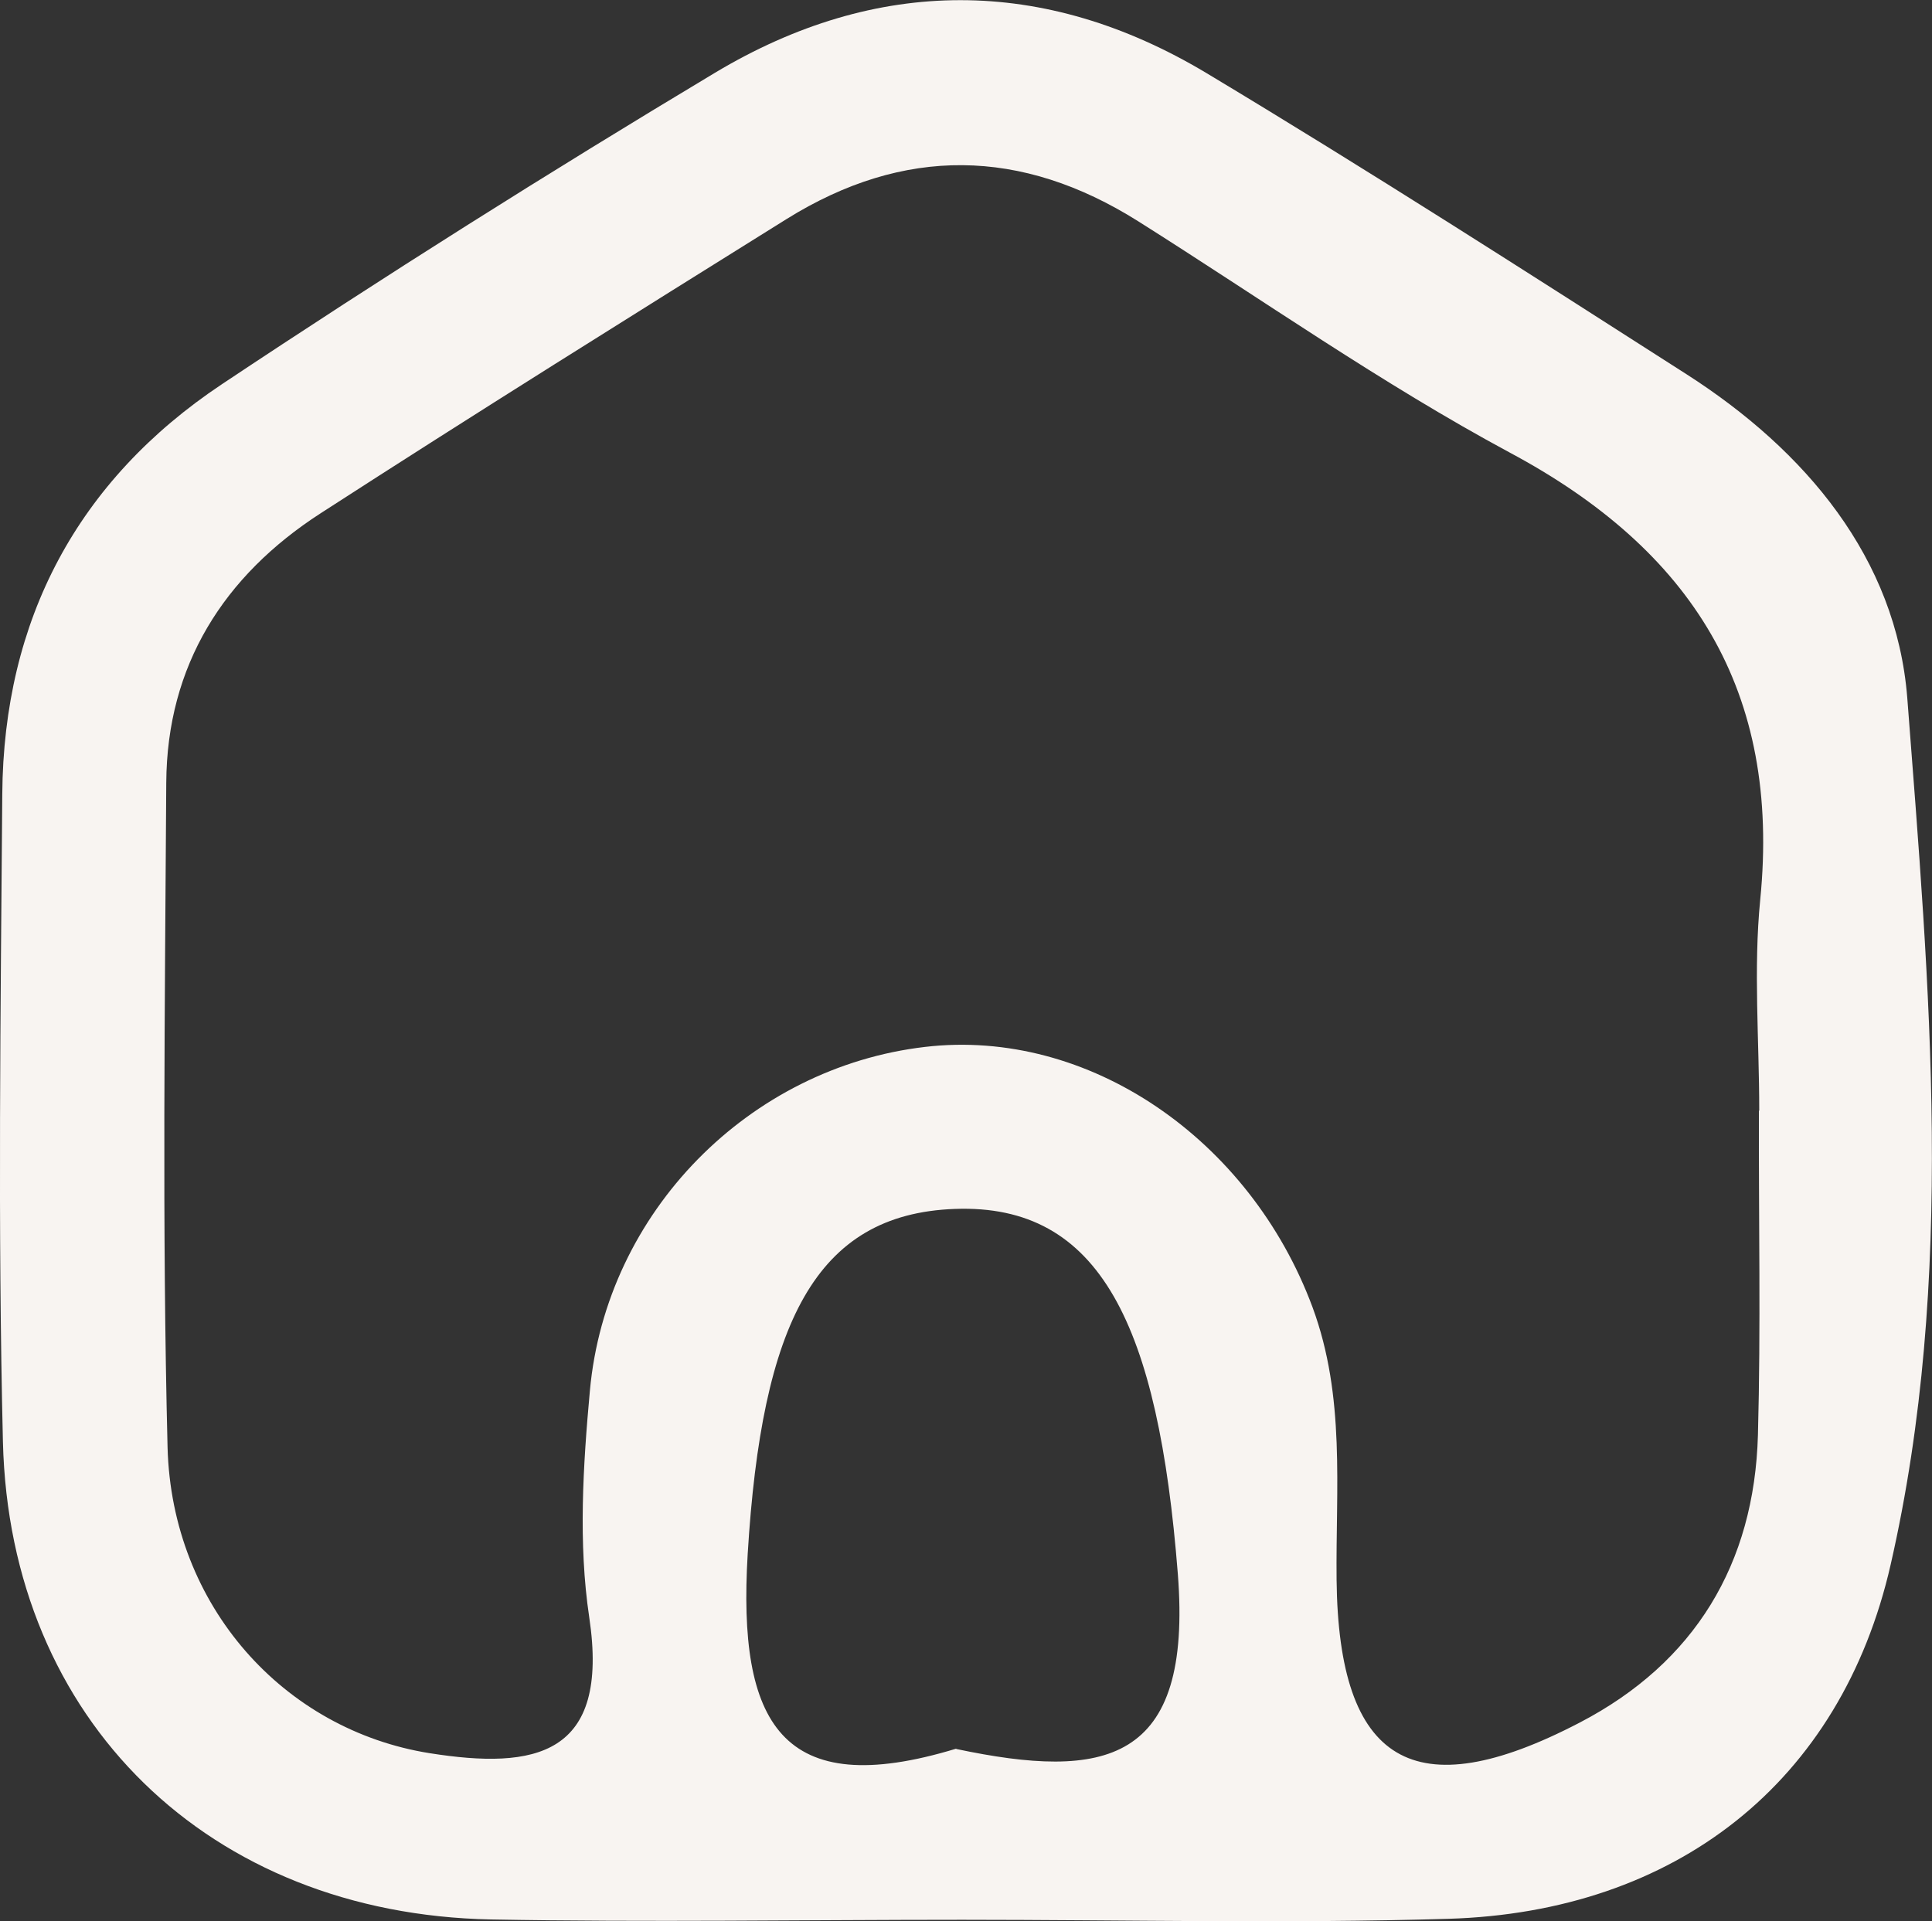 <svg xmlns="http://www.w3.org/2000/svg" id="Camada_2" data-name="Camada 2" viewBox="0 0 59.38 59.05"><rect x="0" y="0" width="59.38" height="59.05" fill="#333333" stroke="none"/><defs><style>      .cls-1 {        fill: #f8f4f1;        stroke-width: 0px;      }    </style></defs><g id="Camada_1-2" data-name="Camada 1"><path class="cls-1" d="M29.56,59.01c-4.82,0-9.65.08-14.47-.01-8.66-.17-14.79-6.12-15-14.68-.16-6.63-.07-13.27-.02-19.91.04-5.36,2.31-9.64,6.75-12.6,4.97-3.31,10.03-6.5,15.15-9.57,4.97-2.98,10.12-2.98,15.1,0,4.98,2.99,9.87,6.13,14.76,9.26,3.67,2.35,6.45,5.66,6.79,9.95.68,8.87,1.5,17.83-.51,26.64-1.53,6.72-6.63,10.68-13.59,10.89-4.98.15-9.98.03-14.96.03ZM54.07,34.13c0-2.16-.18-4.34.03-6.47.64-6.42-2.09-10.75-7.7-13.75-3.94-2.12-7.63-4.72-11.42-7.11-3.59-2.26-7.2-2.31-10.8-.07-4.79,2.99-9.58,5.98-14.33,9.05-2.97,1.92-4.72,4.67-4.74,8.28-.04,6.81-.13,13.62.04,20.43.13,4.88,3.58,8.69,8.06,9.4,3.23.51,5.54.09,4.9-4.18-.34-2.27-.19-4.66.02-6.96.5-5.51,4.91-9.94,10.3-10.57,5.02-.59,9.99,2.83,11.91,8,1.02,2.76.71,5.57.74,8.38.06,5.63,2.37,7.05,7.47,4.39,3.54-1.84,5.37-4.88,5.48-8.84.09-3.32.02-6.64.03-9.96ZM29.39,53.76c4.55.96,7.27.47,6.81-5.39-.6-7.62-2.37-11.38-6.86-11.21-4.28.16-5.93,3.52-6.36,10.61-.31,5.19,1.02,7.62,6.41,5.98Z"></path></g></svg>